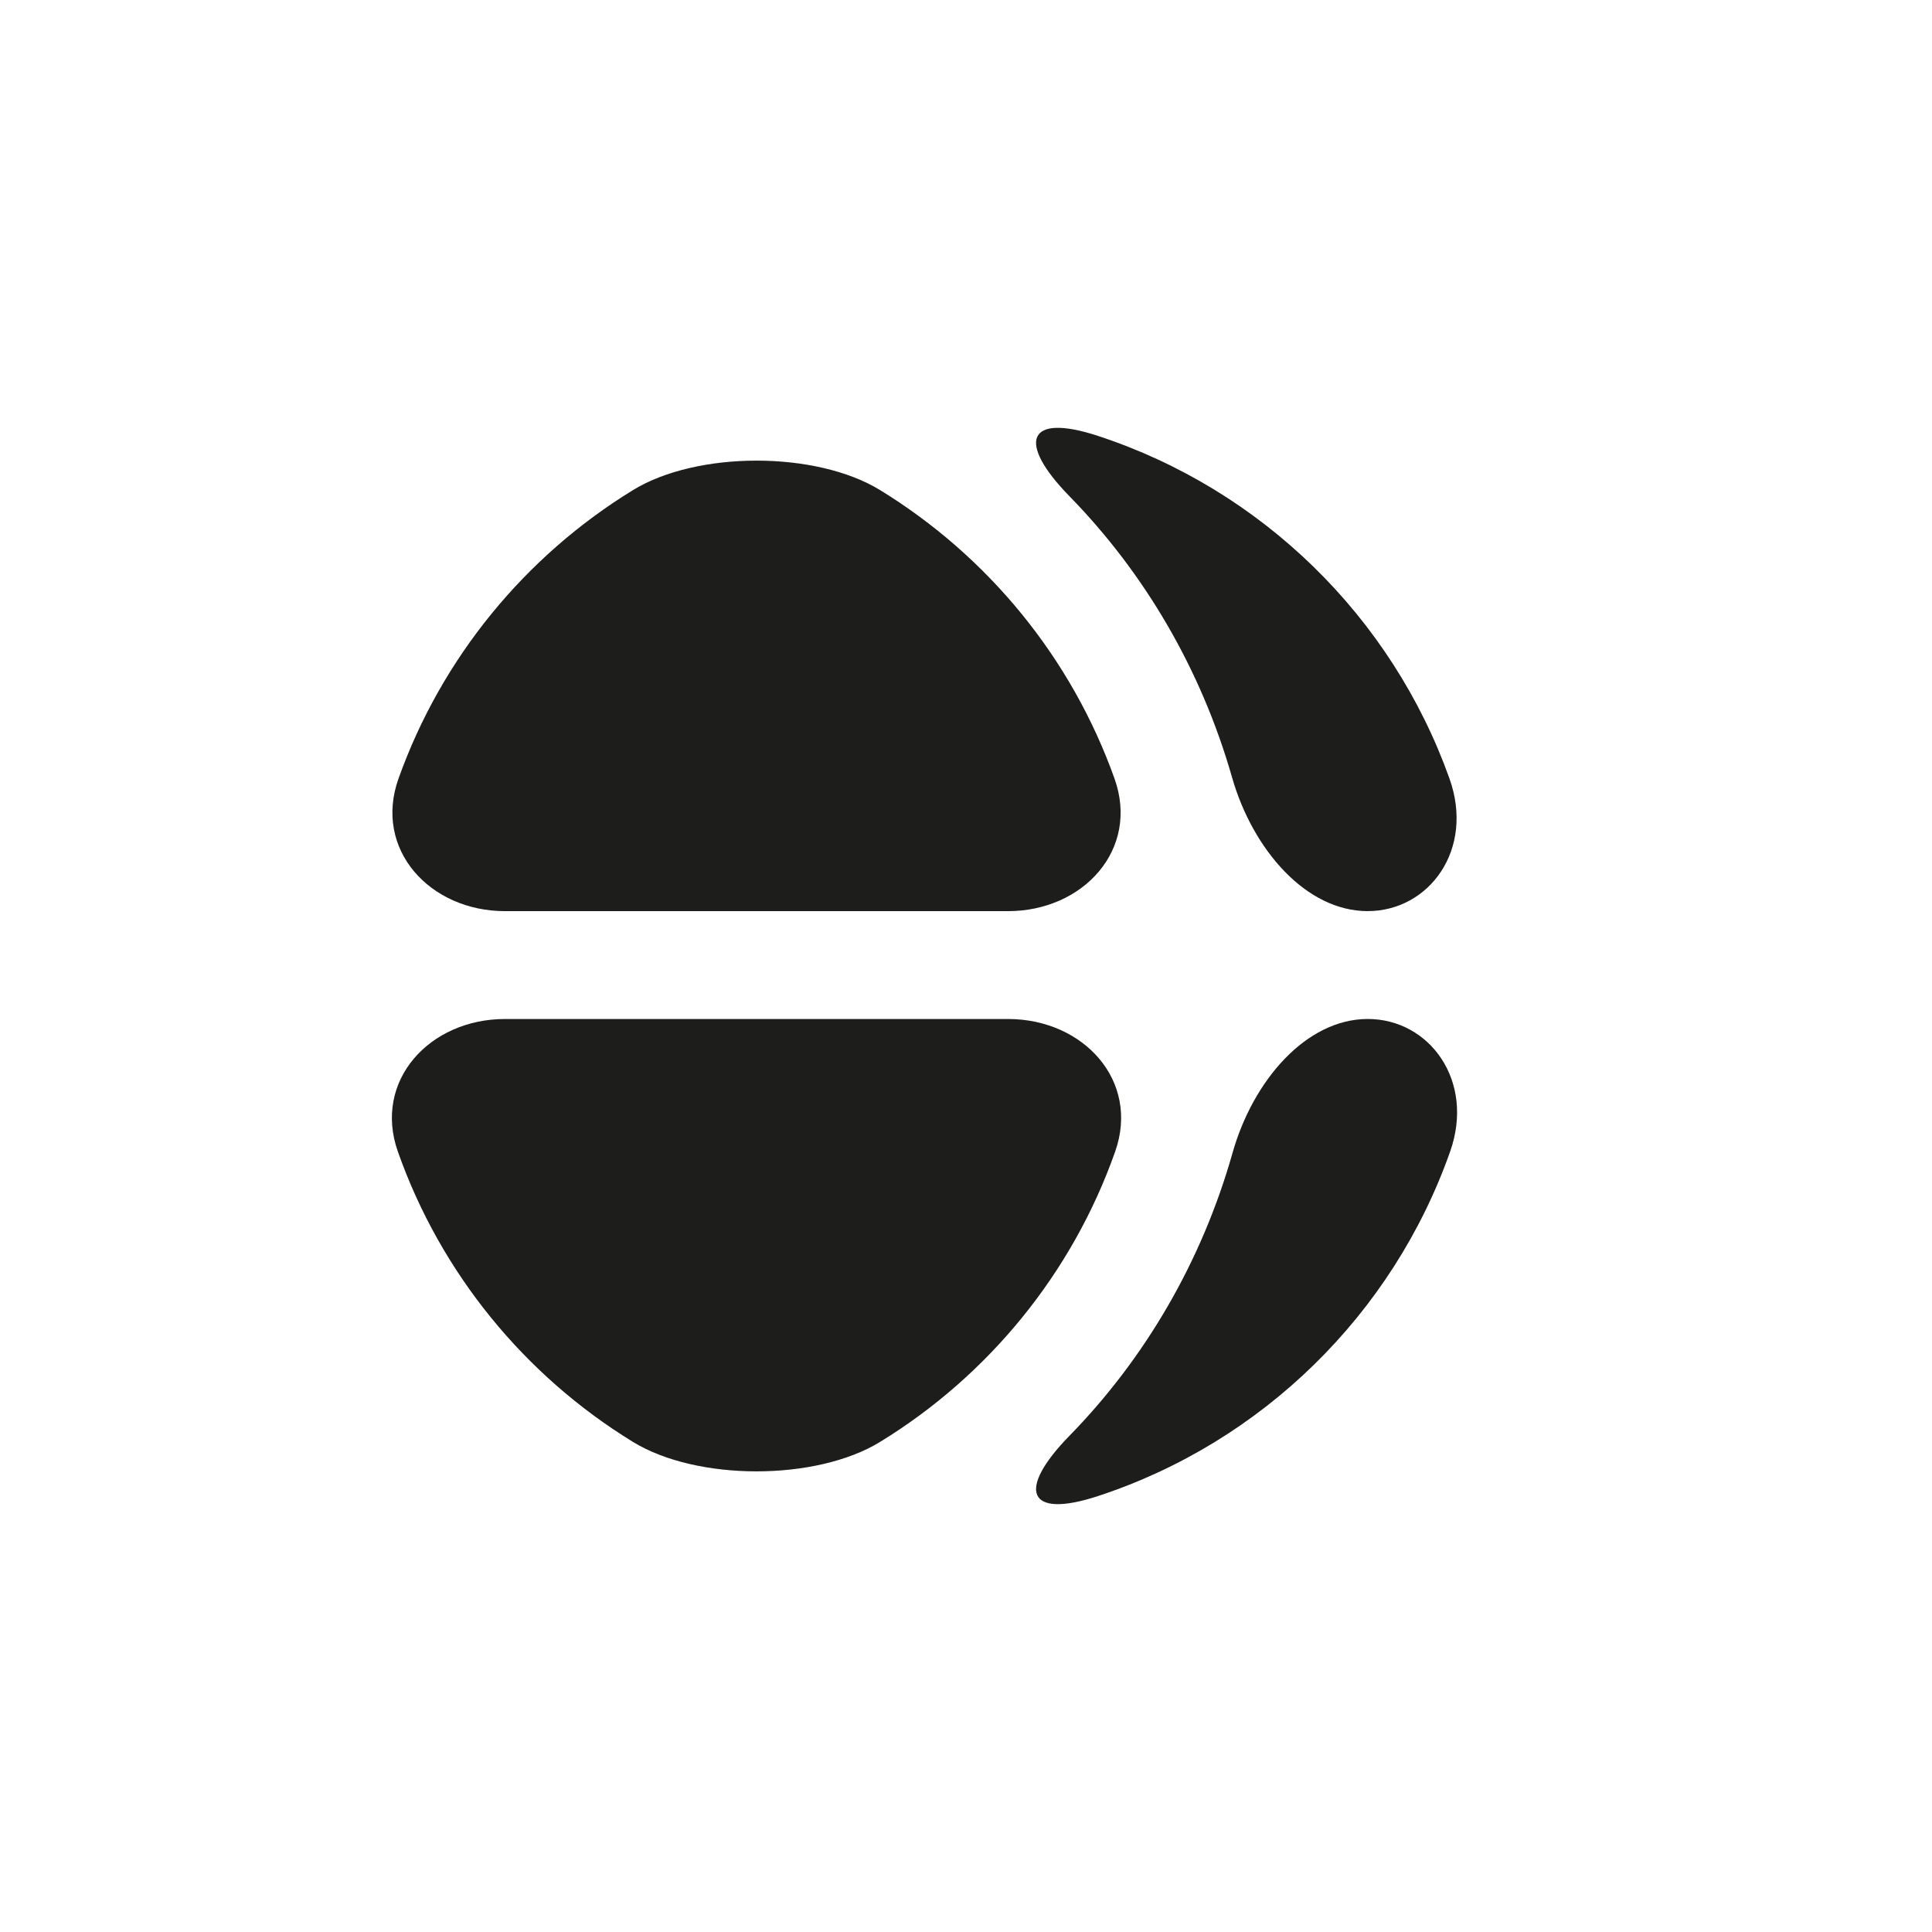 <?xml version="1.0" encoding="utf-8"?>
<!-- Generator: Adobe Illustrator 17.0.0, SVG Export Plug-In . SVG Version: 6.00 Build 0)  -->
<!DOCTYPE svg PUBLIC "-//W3C//DTD SVG 1.1//EN" "http://www.w3.org/Graphics/SVG/1.1/DTD/svg11.dtd">
<svg version="1.1" id="Capa_1" xmlns="http://www.w3.org/2000/svg" xmlns:xlink="http://www.w3.org/1999/xlink" x="0px" y="0px"
	 width="64px" height="64px" viewBox="0 0 64 64" enable-background="new 0 0 64 64" xml:space="preserve">
<path fill="#1D1D1B" d="M48.037,38.149c-1.901,5.386-6.228,9.627-11.668,11.411c-2.366,0.776-2.684-0.216-0.943-1.997
	c2.499-2.556,4.385-5.77,5.404-9.374c0.678-2.397,2.439-4.434,4.479-4.434C47.349,33.755,48.866,35.8,48.037,38.149z M40.813,25.751
	c0.685,2.395,2.452,4.431,4.491,4.431c2.04,0,3.549-2.044,2.712-4.39c-1.911-5.359-6.226-9.576-11.647-11.353
	c-2.367-0.776-2.684,0.217-0.943,1.998C37.912,18.98,39.79,22.171,40.813,25.751z M16.73,30.183h16.661
	c2.491,0,4.366-2.044,3.529-4.39c-1.427-4.004-4.197-7.37-7.766-9.558c-2.123-1.302-6.064-1.301-8.187,0.001
	c-3.569,2.188-6.338,5.553-7.766,9.556C12.364,28.138,14.239,30.183,16.73,30.183z M33.396,33.756H16.724
	c-2.491,0-4.373,2.045-3.544,4.393c1.421,4.029,4.2,7.417,7.787,9.616c2.123,1.301,6.064,1.301,8.187,0
	c3.587-2.198,6.366-5.587,7.787-9.616C37.769,35.8,35.887,33.756,33.396,33.756z"/>
</svg>
